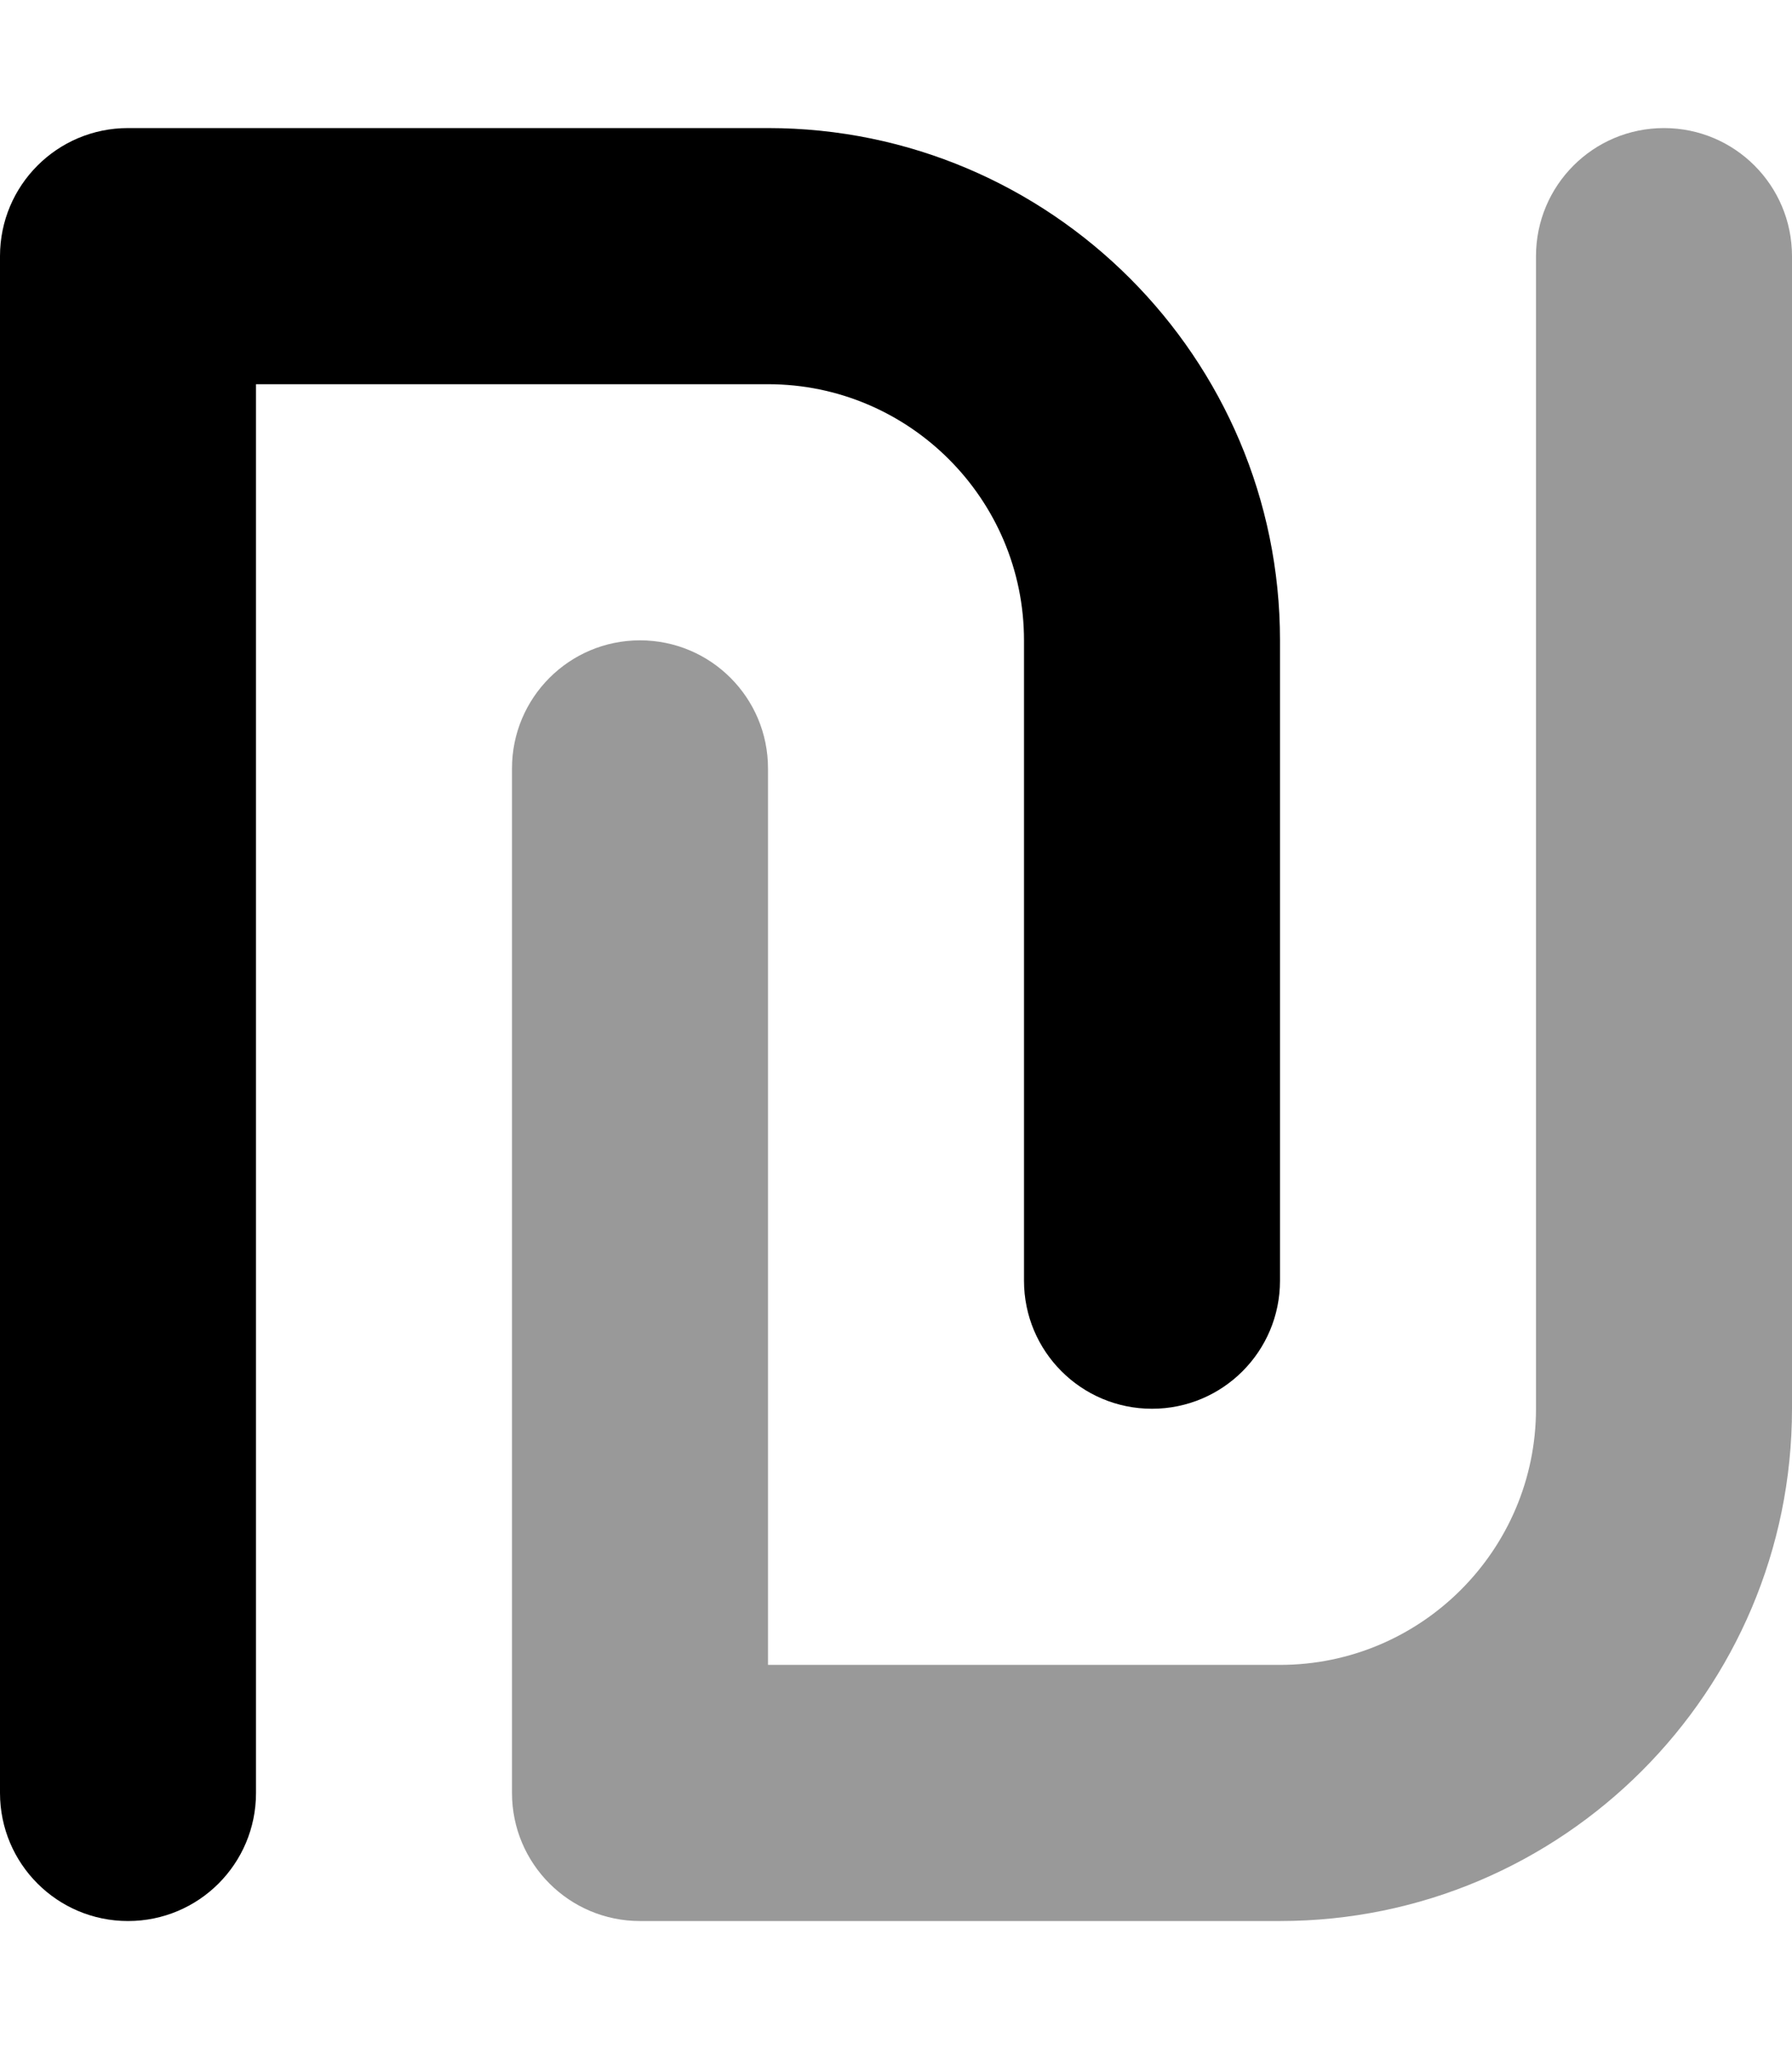 <svg xmlns="http://www.w3.org/2000/svg" viewBox="0 0 448 512"><!--! Font Awesome Pro 6.0.0-alpha3 by @fontawesome - https://fontawesome.com License - https://fontawesome.com/license (Commercial License) --><defs><style>.fa-secondary{opacity:.4}</style></defs><path class="fa-primary" d="M32 480c-17.69 0-32-14.33-32-32V64c0-17.67 14.31-32 32-32h160c70.59 0 128 57.42 128 128v160c0 17.67-14.31 32-32 32s-32-14.33-32-32V160c0-35.3-28.72-64-64-64H64v352C64 465.7 49.69 480 32 480z"/><path class="fa-secondary" d="M320 480H160c-17.69 0-32-14.33-32-32V192c0-17.67 14.31-32 32-32s32 14.33 32 32v224h128c35.28 0 64-28.7 64-64V64c0-17.67 14.31-32 32-32s32 14.33 32 32v288C448 422.6 390.6 480 320 480z"/></svg>